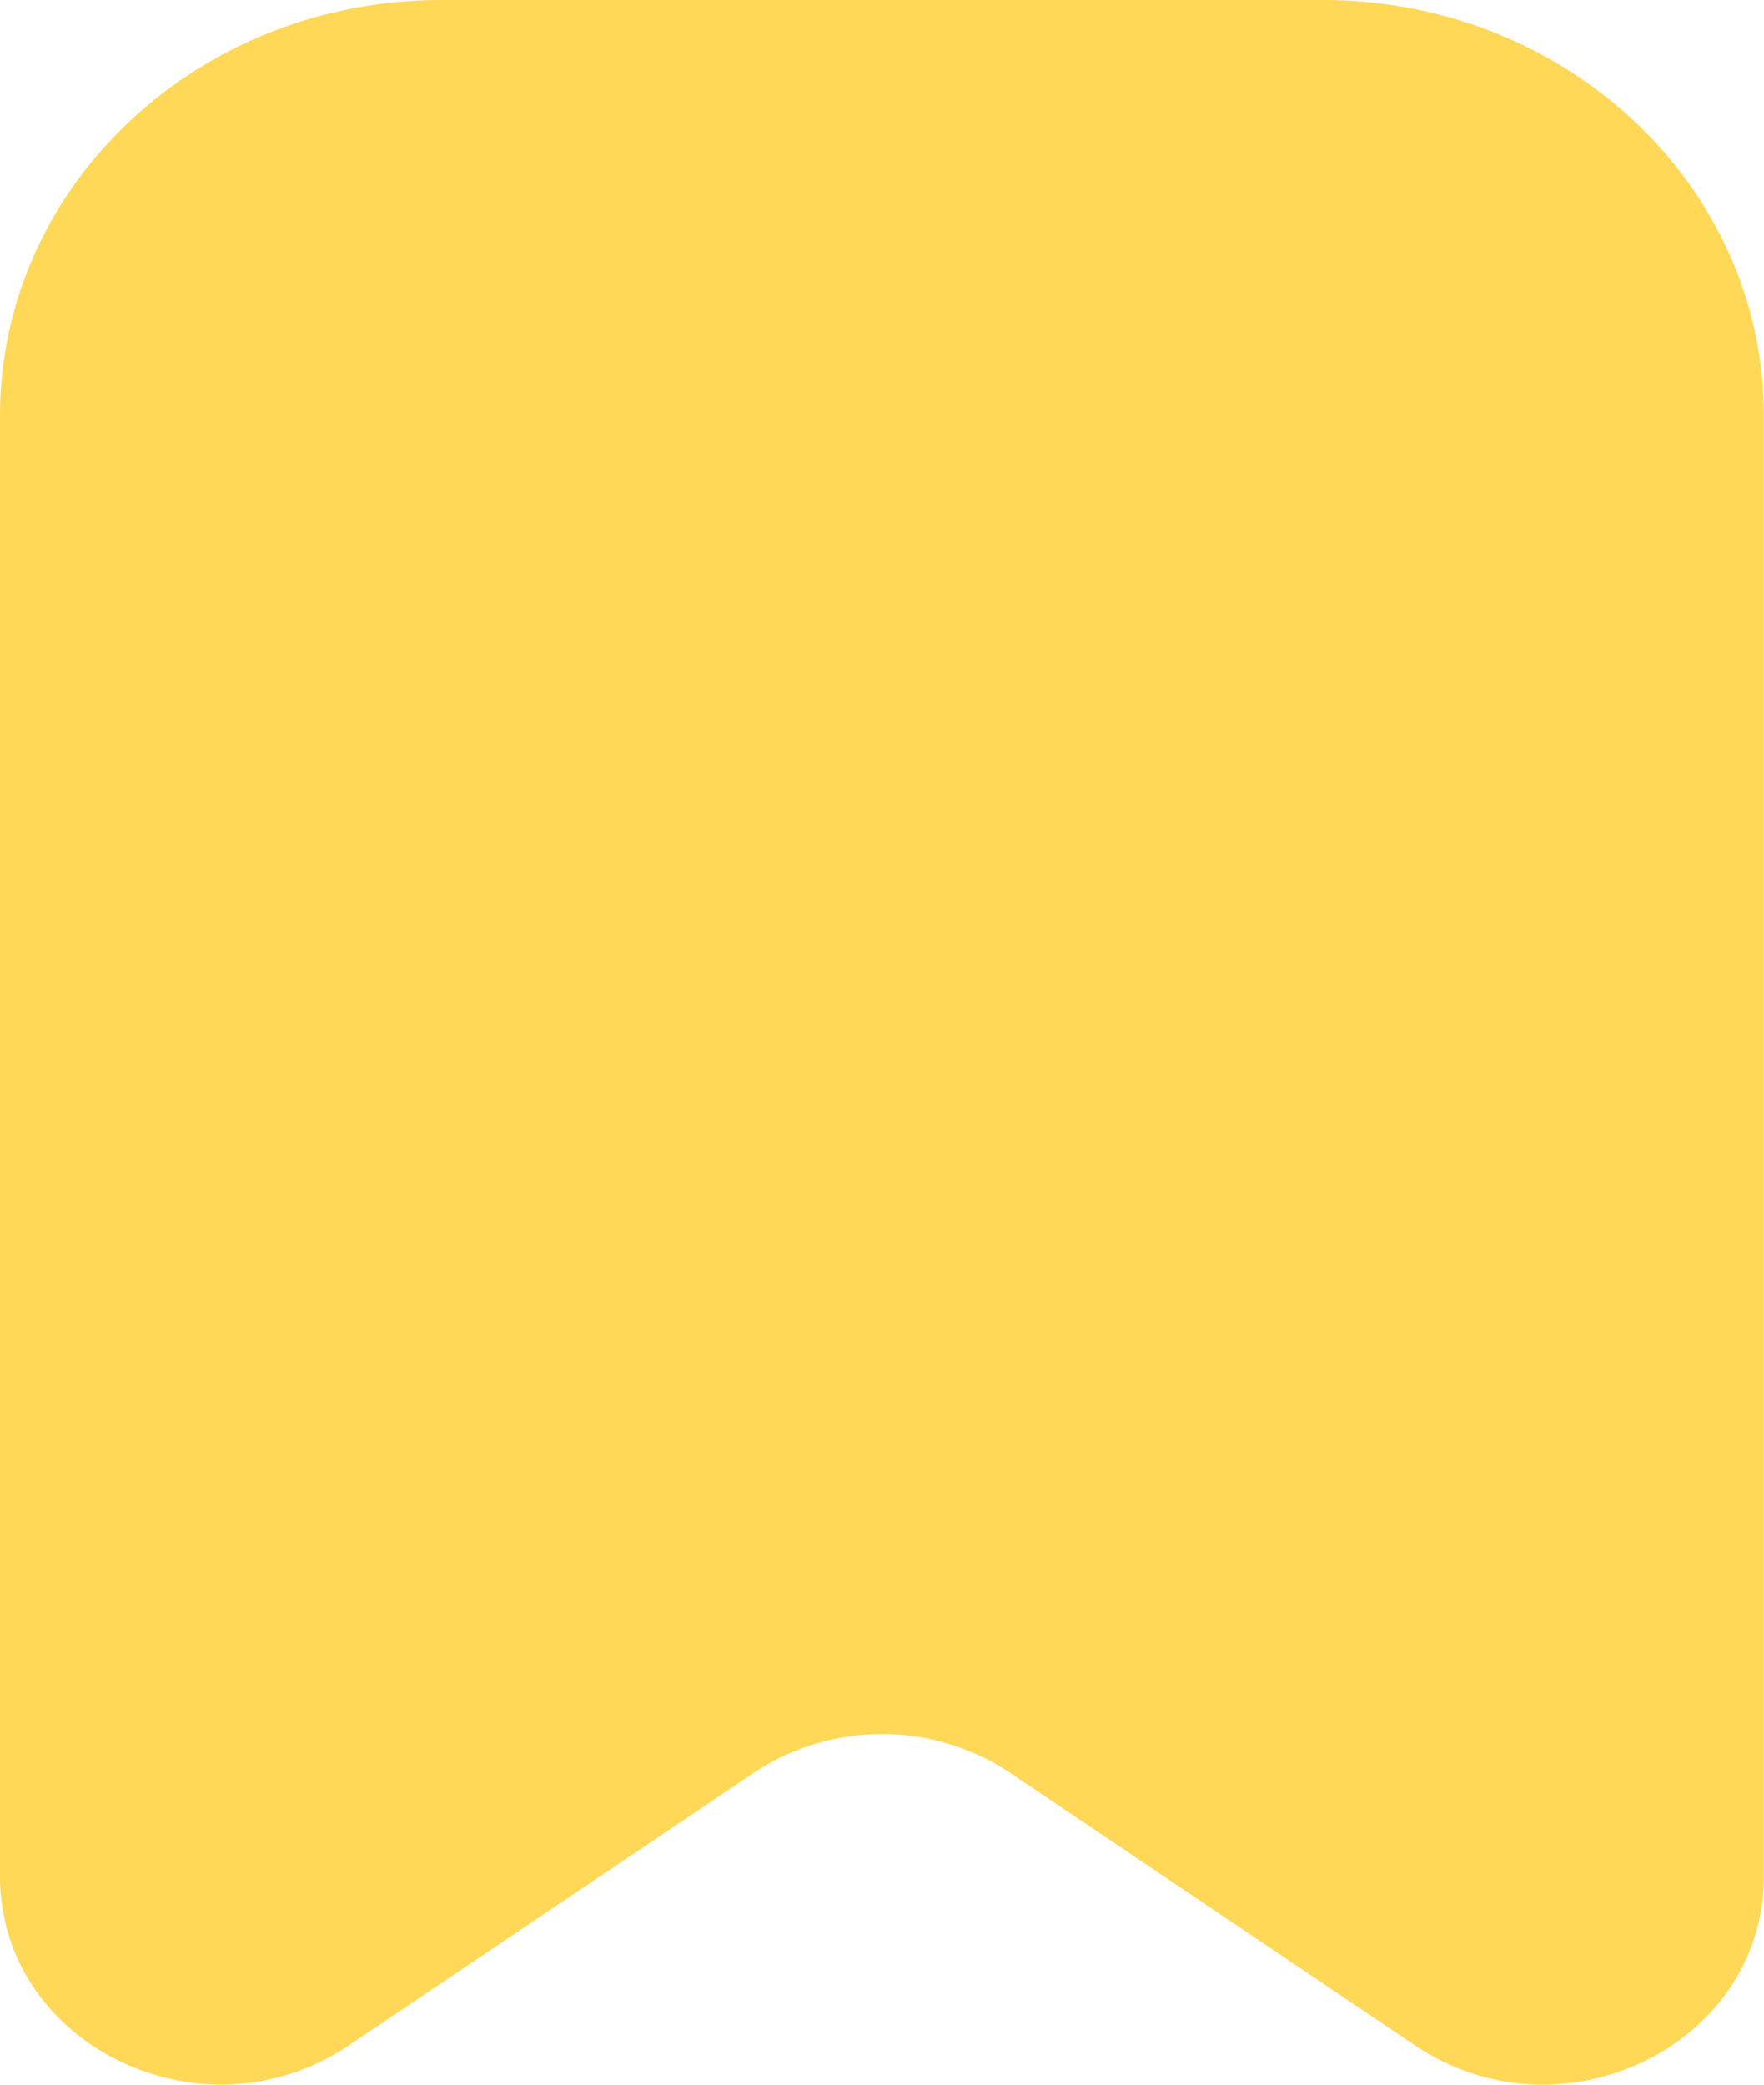 <svg xmlns="http://www.w3.org/2000/svg" width="11" height="13" fill="none" xmlns:v="https://vecta.io/nano"><path fill-rule="evenodd" d="M2.75 0C1.231 0 0 1.161 0 2.592v9.109c0 1.054 1.264 1.667 2.174 1.055l2.528-1.702a1.44 1.44 0 0 1 1.595 0l2.528 1.702c.91.613 2.174 0 2.174-1.055V2.592C11 1.161 9.769 0 8.25 0h-5.5z" fill="#ffd857"/></svg>